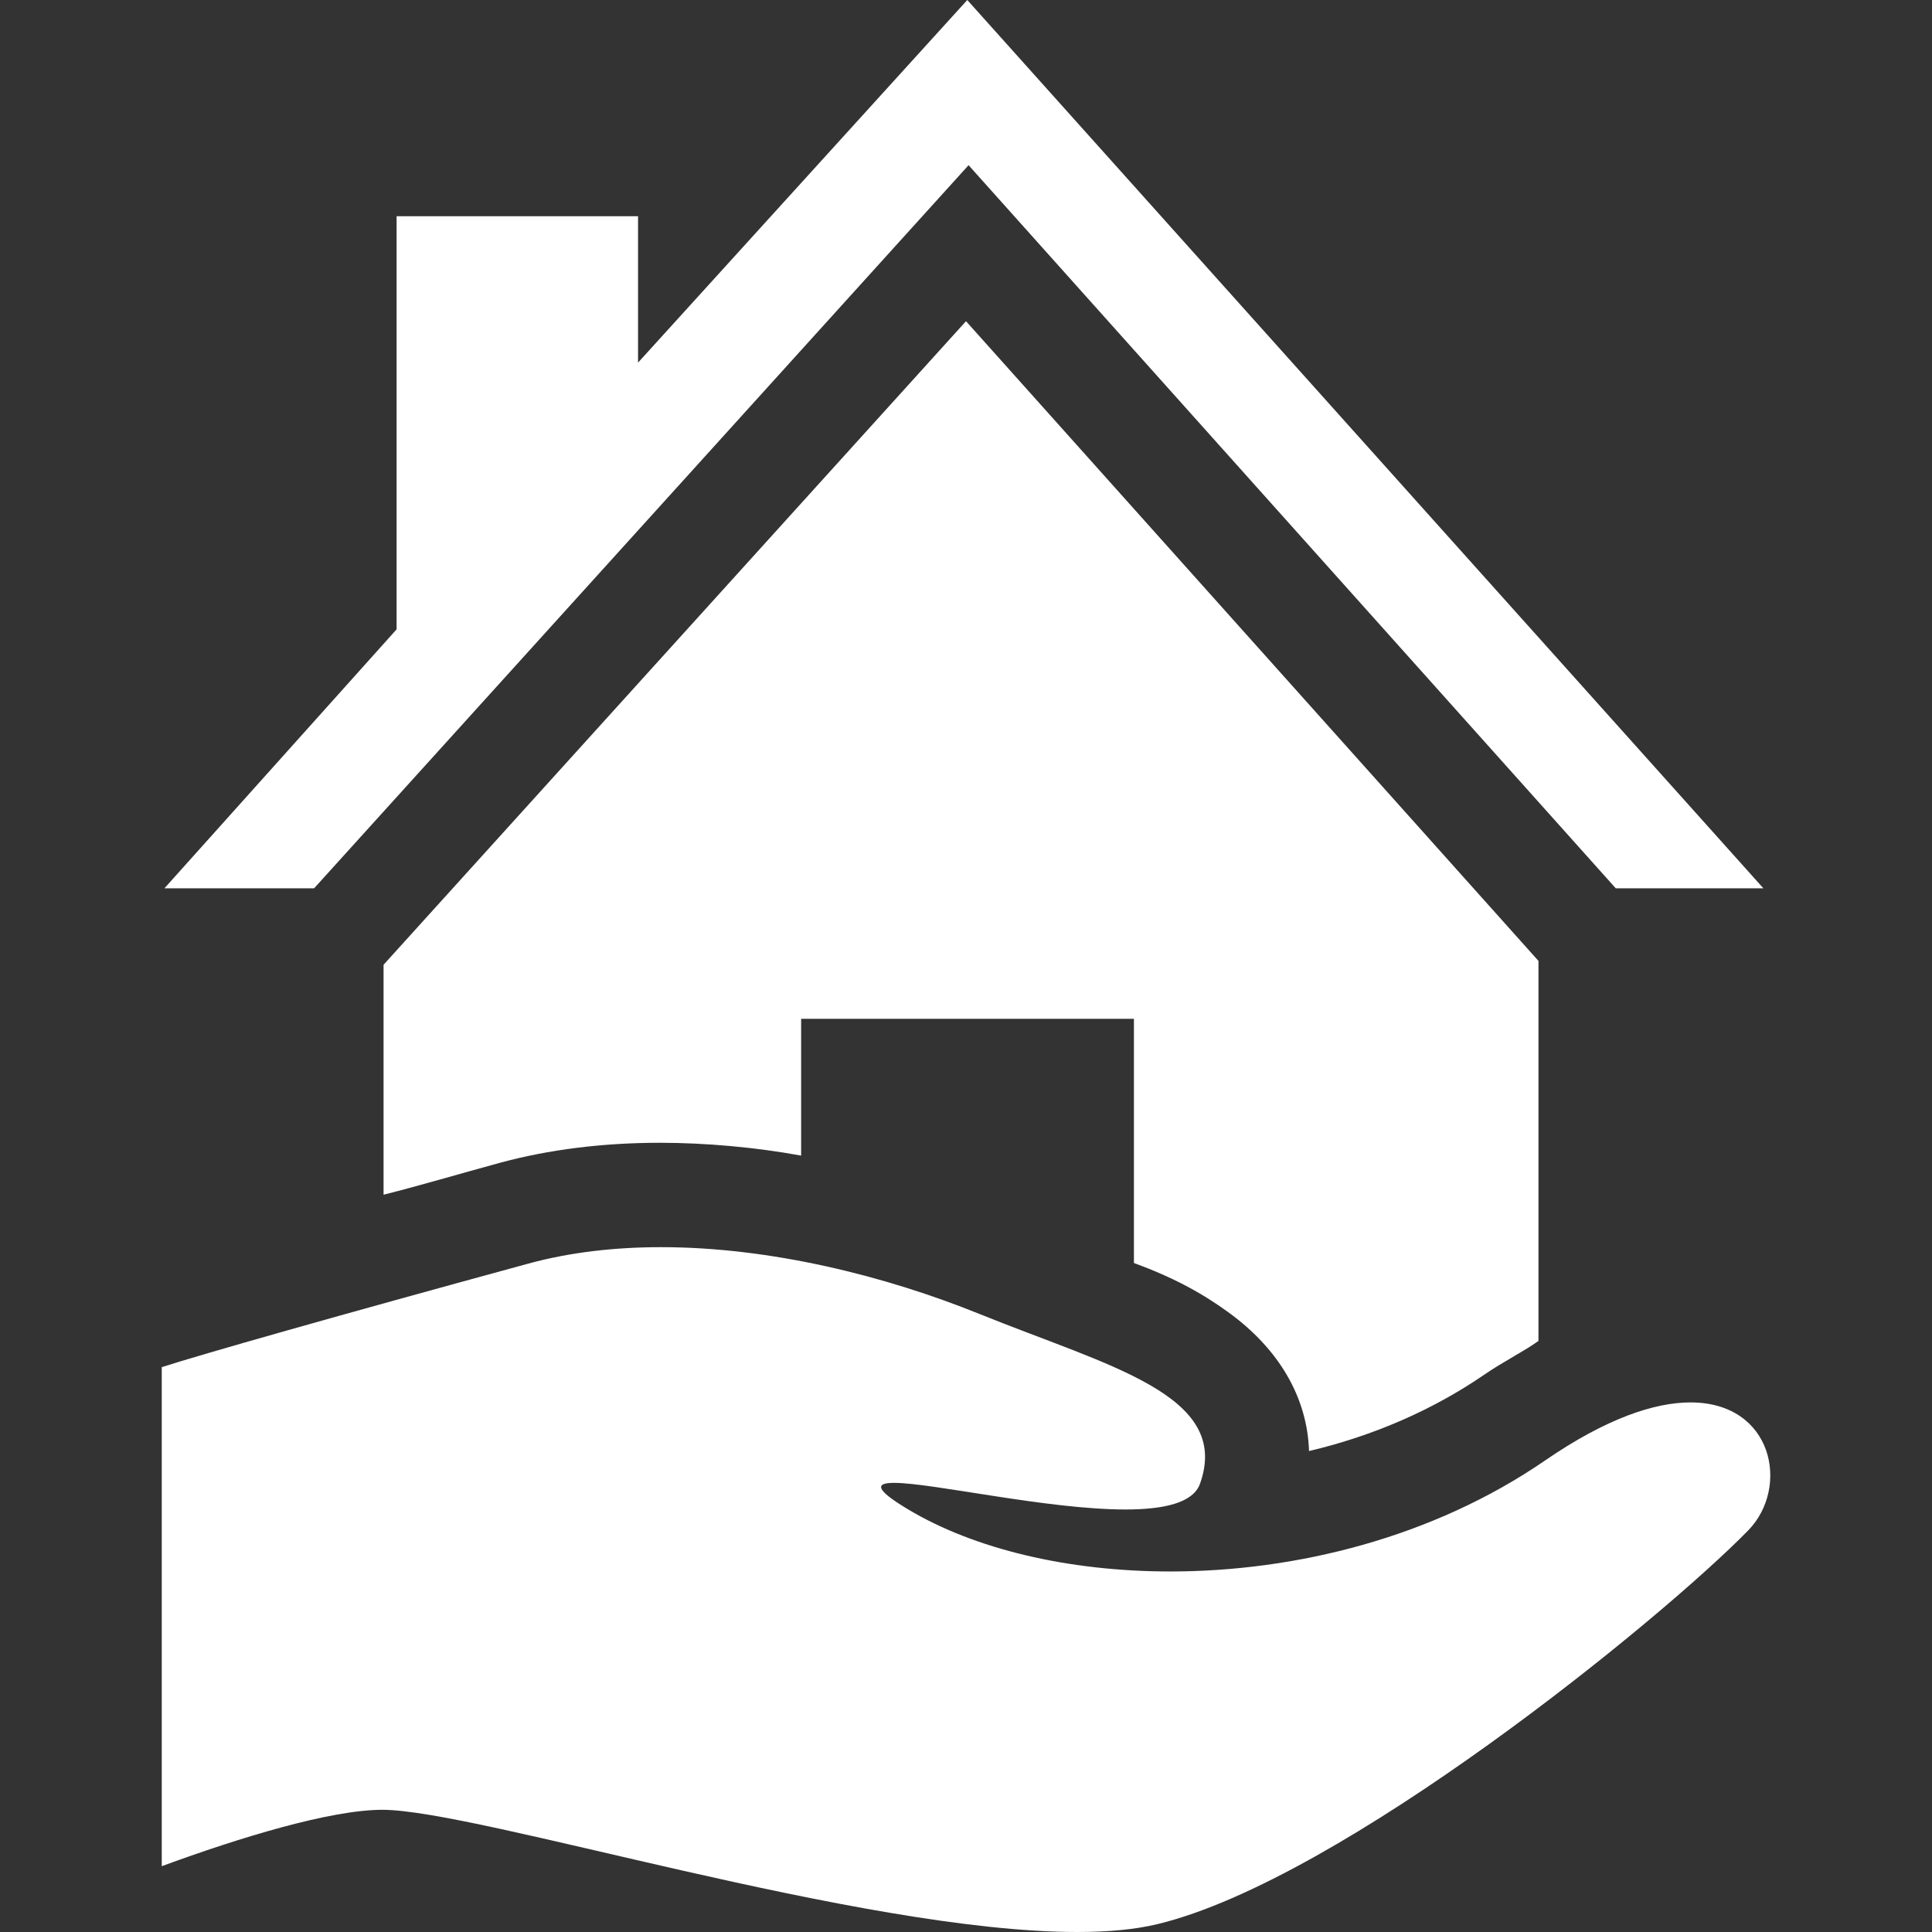 <svg width="36" height="36" viewBox="0 0 36 36" fill="none" xmlns="http://www.w3.org/2000/svg">
<rect x="0" y="0" width="36" height="36" fill="#333333" stroke="none"/>
<path d="M12.298 21.294C13.145 21.294 14.077 21.377 14.928 21.533V18.984H21.129V23.534C21.858 23.802 22.391 24.09 22.891 24.454C23.839 25.142 24.36 26.046 24.392 27.038C25.598 26.753 26.705 26.269 27.663 25.611C28.009 25.373 28.424 25.165 28.667 24.986V17.905L18 5.985L7.147 17.977V22.262C7.877 22.077 8.541 21.878 9.312 21.668C10.223 21.42 11.235 21.294 12.298 21.294Z" fill="white"/>
<path d="M18.048 3.078L30.107 16.552H32.858L18.024 0L11.889 6.757V4.029H7.39V11.727L3.064 16.552H5.853L18.048 3.078Z" fill="white"/>
<path d="M31.5 26.132C30.832 26.132 29.933 26.428 28.79 27.214C26.701 28.65 24.144 29.282 21.807 29.282C19.908 29.282 18.154 28.865 16.916 28.122C16.302 27.753 16.304 27.631 16.66 27.631C17.375 27.631 19.518 28.127 20.97 28.127C21.685 28.127 22.232 28.006 22.36 27.648C22.952 25.991 20.658 25.458 18.259 24.487C16.503 23.776 14.36 23.239 12.318 23.239C11.467 23.239 10.627 23.332 9.846 23.545C6.303 24.511 3.743 25.239 3.014 25.475V34.774C4.473 34.237 6.163 33.723 7.124 33.723C8.889 33.723 16.03 36 20.074 36C20.64 36 21.147 35.955 21.569 35.853C25.001 35.025 30.959 30.172 32.576 28.516C33.353 27.72 33.046 26.132 31.5 26.132Z" fill="white"/>
</svg>
